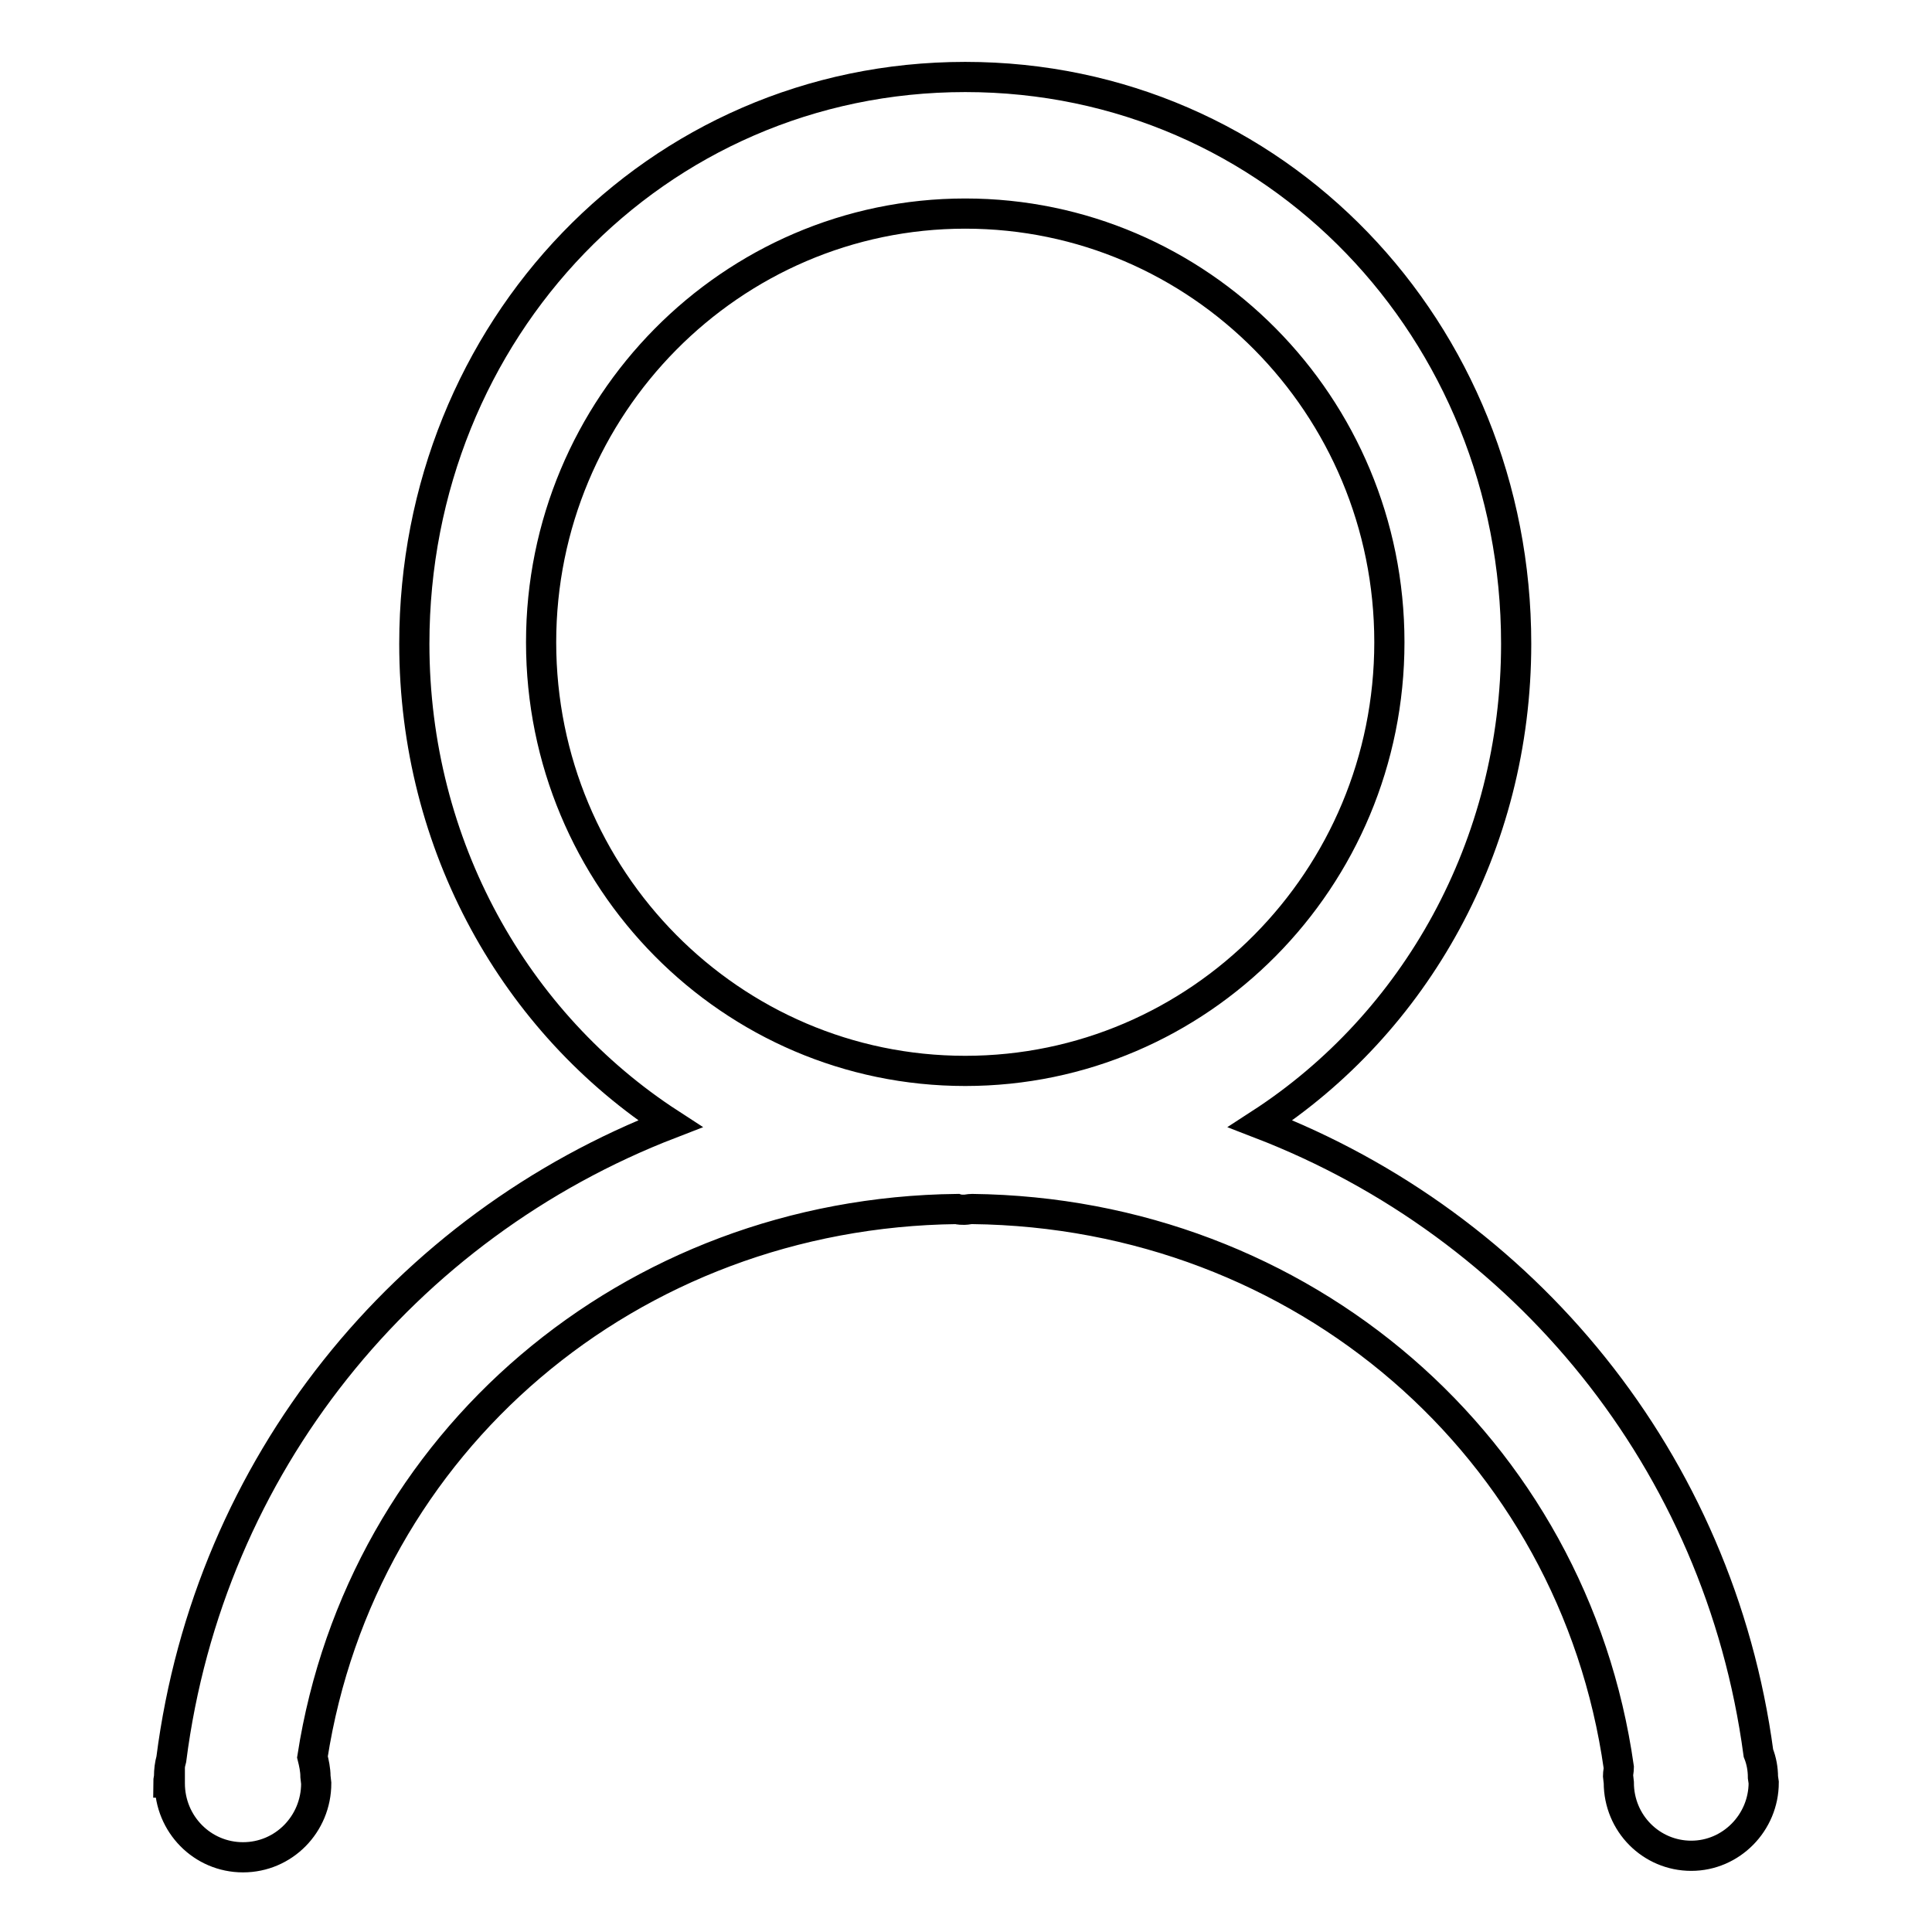 <?xml version="1.0" encoding="utf-8"?>
<!-- Svg Vector Icons : http://www.onlinewebfonts.com/icon -->
<!DOCTYPE svg PUBLIC "-//W3C//DTD SVG 1.1//EN" "http://www.w3.org/Graphics/SVG/1.1/DTD/svg11.dtd">
<svg version="1.1" xmlns="http://www.w3.org/2000/svg" xmlns:xlink="http://www.w3.org/1999/xlink" x="0px" y="0px" viewBox="0 0 256 256" enable-background="new 0 0 256 256" xml:space="preserve">
<g> <path stroke-width="4" fill-opacity="0" stroke="#000000"  d="M233.7,236.2c0,5.3-4.3,9.7-9.6,9.7s-9.6-4.3-9.6-9.7l-0.1-0.9c0-0.4,0.1-0.7,0.1-1.1 c-6-42.4-41.9-73.5-85.7-74c-0.4,0-0.7,0.1-1,0.1s-0.7,0-1-0.1c-43.3,0.5-78.9,30.9-85.4,72.6c0.2,0.8,0.4,1.7,0.4,2.6l0.1,0.9 c0,5.4-4.3,9.8-9.7,9.8c-5.4,0-9.7-4.4-9.7-9.8l0-0.1h-0.2c0-0.3,0.1-0.6,0.1-0.8c0-0.8,0.1-1.6,0.3-2.3c5-39,30.9-70.6,66.1-84.2 c-20.5-13.3-33.9-36.8-33.9-63.6c0-41.5,31.9-75.1,73-75.1c41.1,0,73,33.6,73,75.1c0,26.8-13.4,50.3-33.9,63.6 c35,13.5,60.8,44.7,66,83.4c0.4,1,0.6,2.1,0.6,3.2L233.7,236.2L233.7,236.2L233.7,236.2z M184.1,85.1c0-31.4-25.2-56.8-56.2-56.8 S71.7,53.8,71.7,85.1c0,31.4,25.2,56.8,56.2,56.8C158.9,141.9,184.1,116.5,184.1,85.1L184.1,85.1L184.1,85.1z"/></g>
</svg>